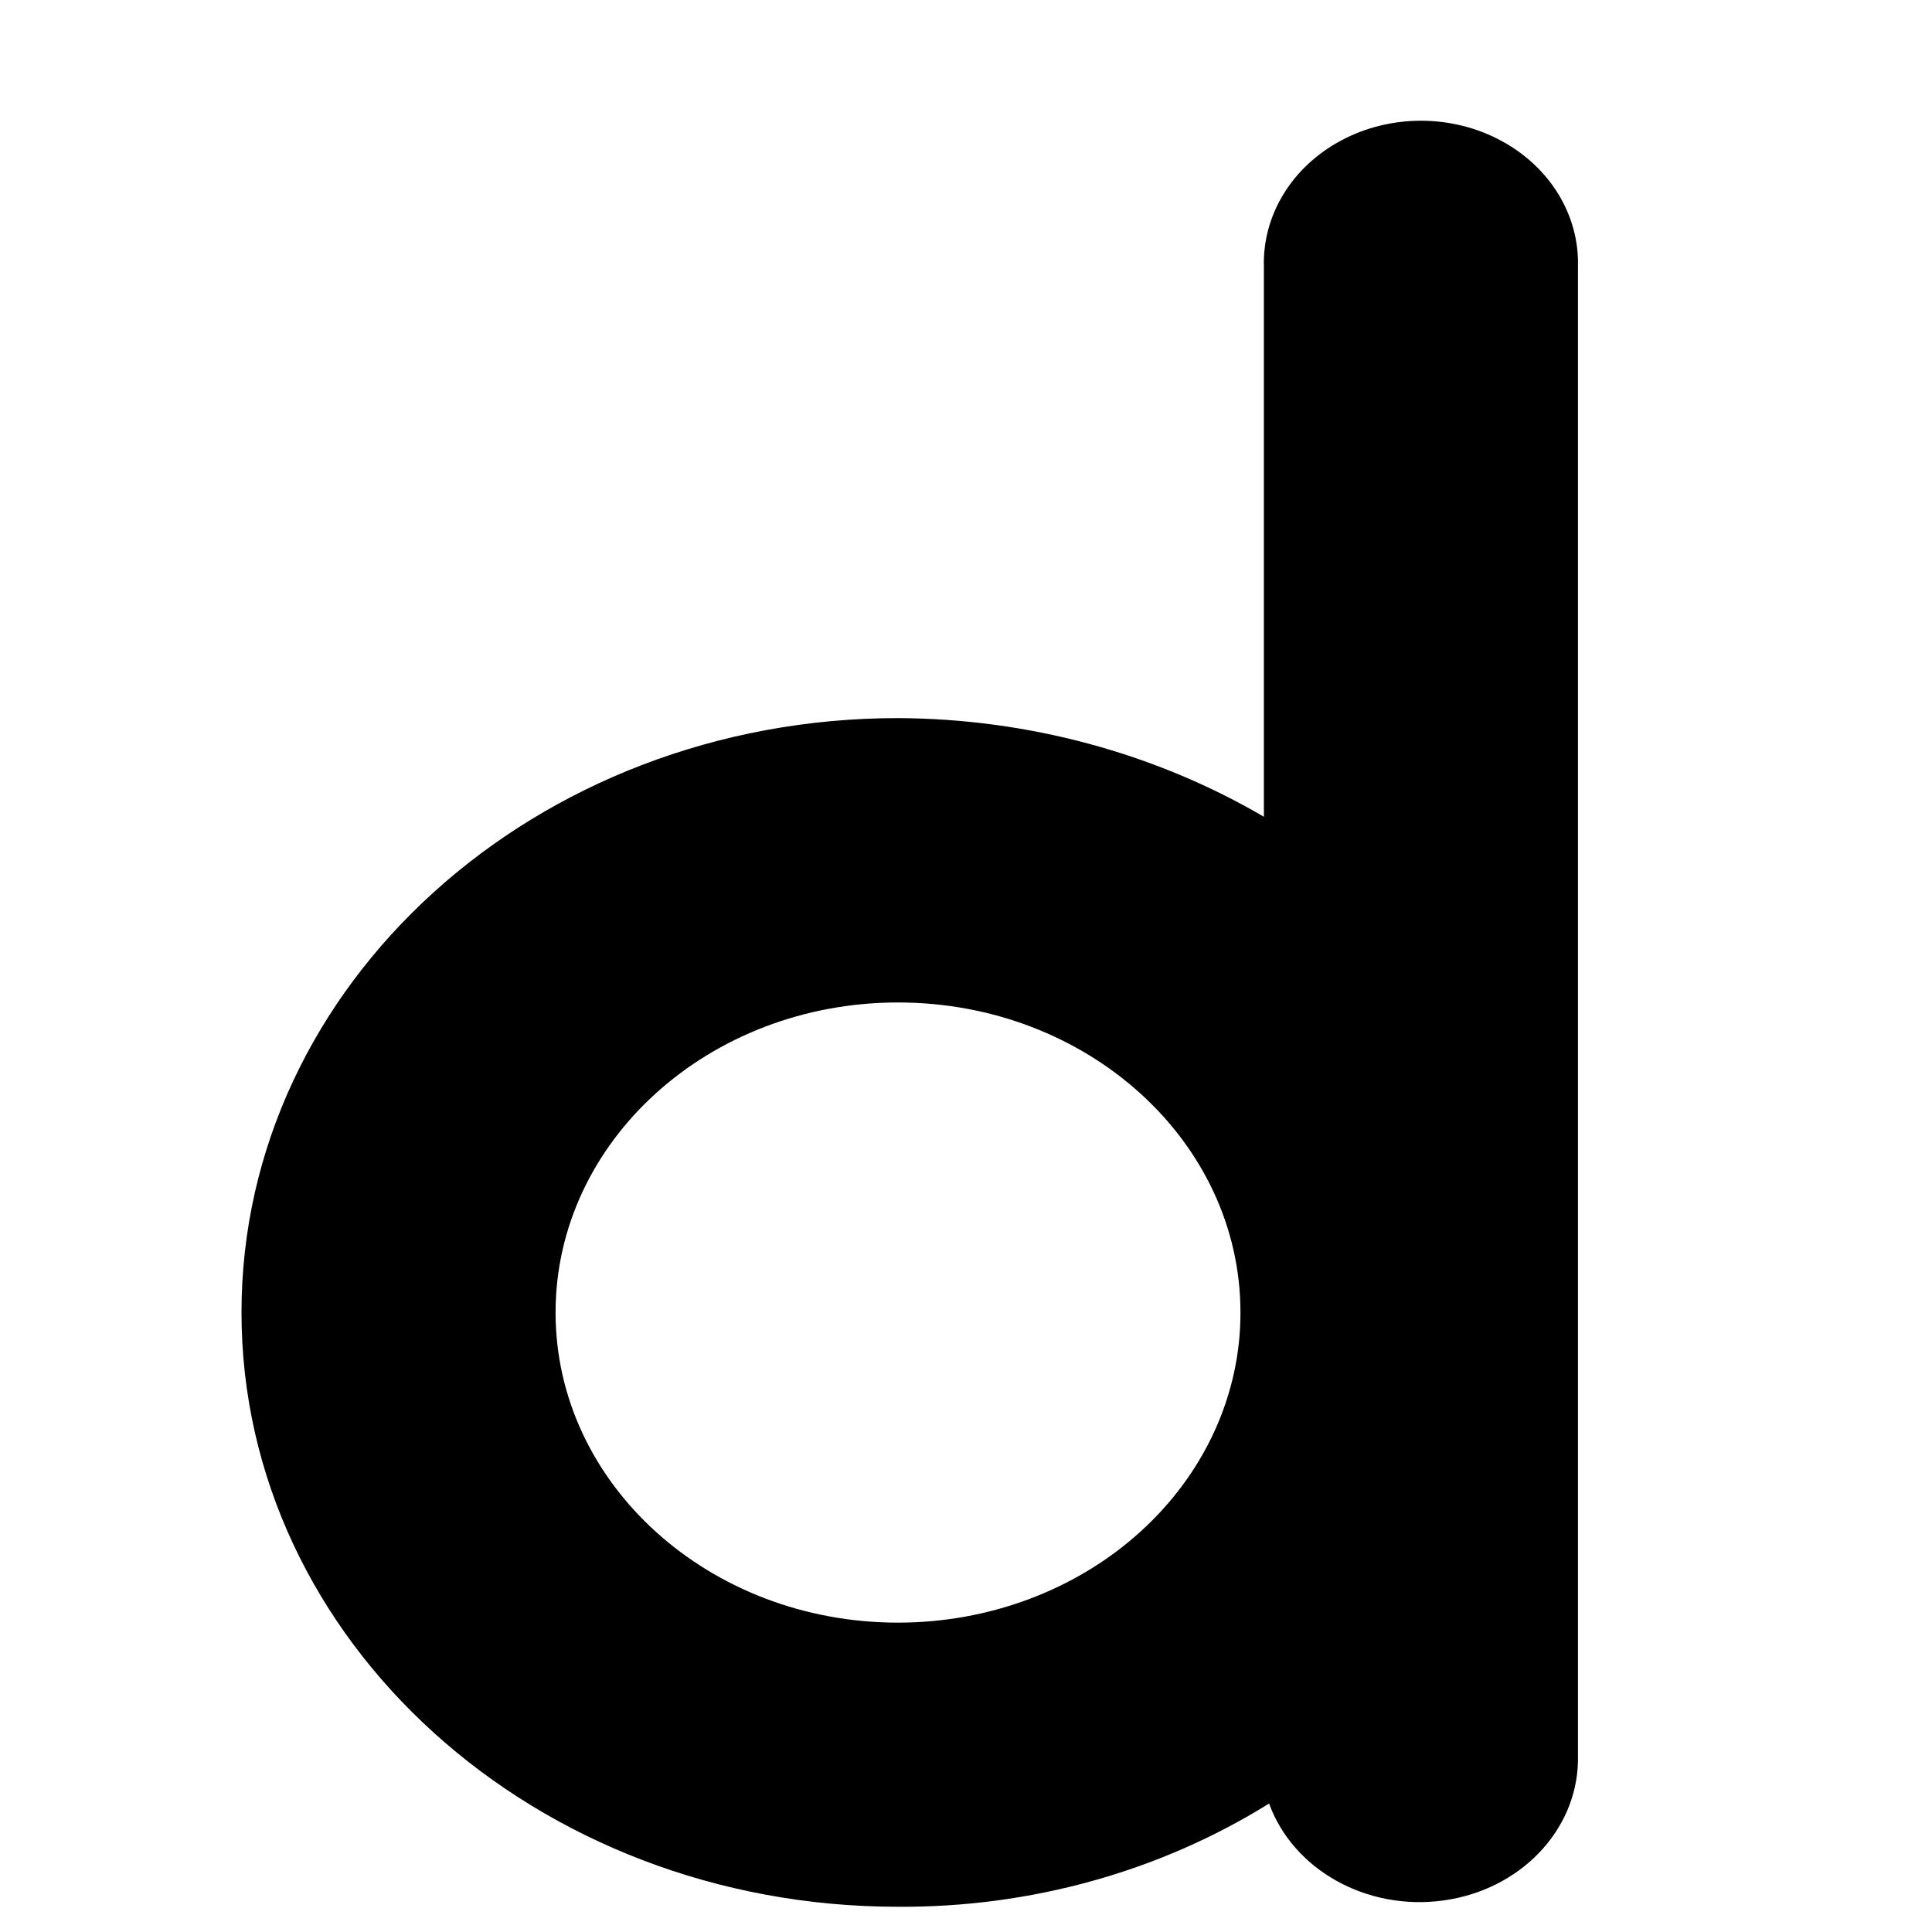 <?xml version="1.0" encoding="UTF-8"?>
<svg width="16px" height="16px" viewBox="0 0 16 16" version="1.1" xmlns="http://www.w3.org/2000/svg" xmlns:xlink="http://www.w3.org/1999/xlink">
    <!-- Generator: Sketch 44.1 (41455) - http://www.bohemiancoding.com/sketch -->
    <title>pinned-icon</title>
    <desc>Created with Sketch.</desc>
    <defs></defs>
    <g id="Favicons" stroke="none" stroke-width="1" fill="none" fill-rule="evenodd">
        <g id="pinned-icon" fill-rule="nonzero" fill="#000000">
            <path d="M10.273,10.87 C10.273,9.452 9.004,8.302 7.437,8.302 C5.871,8.302 4.601,9.452 4.601,10.87 C4.601,12.288 5.871,13.438 7.437,13.438 C8.19,13.438 8.911,13.168 9.443,12.686 C9.975,12.204 10.274,11.551 10.273,10.87 M13.068,2.213 L13.068,14.586 C13.056,15.165 12.585,15.653 11.952,15.739 C11.319,15.826 10.71,15.486 10.51,14.936 C9.606,15.499 8.534,15.798 7.437,15.791 C4.434,15.791 2,13.588 2,10.869 C2,8.151 4.434,5.947 7.437,5.947 C8.513,5.952 9.564,6.236 10.467,6.764 L10.467,2.212 C10.454,1.783 10.698,1.382 11.106,1.164 C11.514,0.945 12.021,0.945 12.429,1.164 C12.837,1.382 13.081,1.783 13.068,2.212" id="Shape"></path>
        </g>
    </g>
</svg>